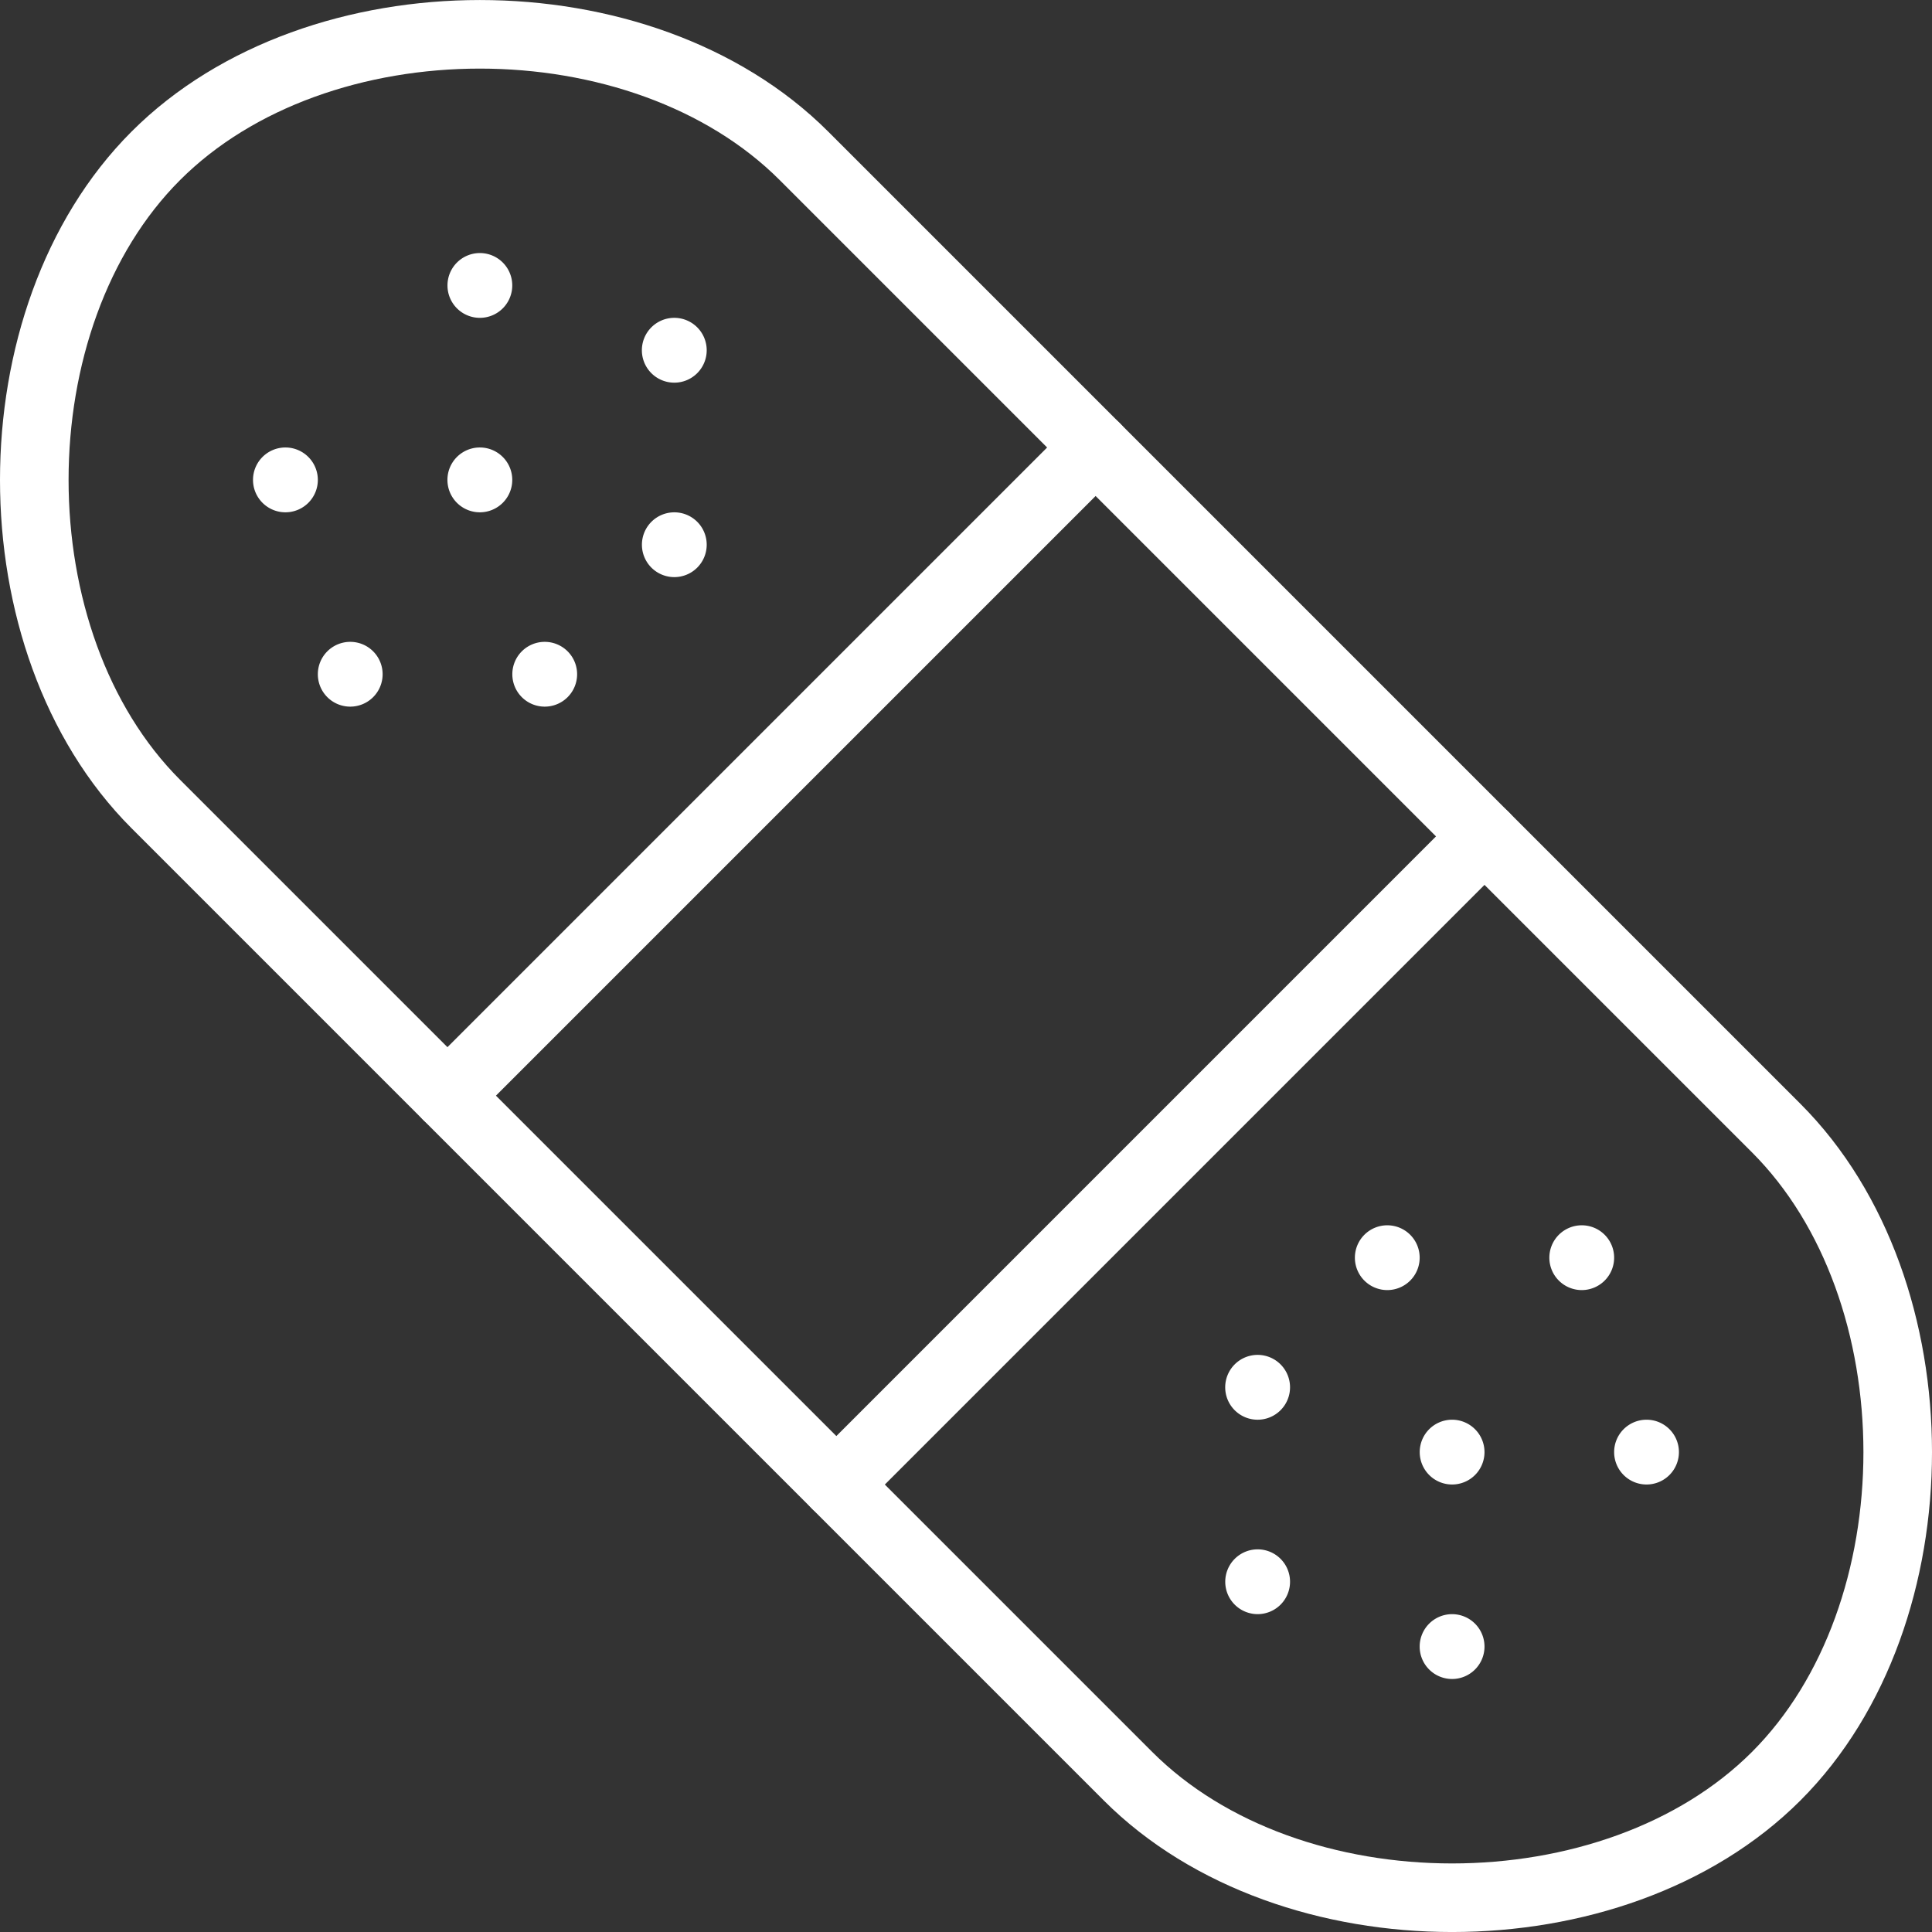 <svg xmlns="http://www.w3.org/2000/svg" width="84.516" height="84.516" viewBox="0 0 84.516 84.516"><rect x="0" y="0" width="84.516" height="84.516" fill="#333333" stroke="none"/><g id="Group_547" data-name="Group 547" transform="translate(-241.5 -4242.498)"><g id="Group_92" data-name="Group 92" transform="translate(243 4243.998)"><path id="Path_232" data-name="Path 232" d="M232.006,125.573c-7.088-7.088-21.265-7.088-28.353,0s-7.088,21.266,0,28.355l42.529,42.529c7.088,7.088,21.266,7.088,28.355,0s7.088-21.265,0-28.353Z" transform="translate(-198.337 -120.256)" fill="none" stroke="#fff" stroke-linecap="round" stroke-linejoin="round" stroke-width="3"></path><line id="Line_39" data-name="Line 39" y1="28.353" x2="28.353" transform="translate(18.075 18.076)" fill="none" stroke="#fff" stroke-linecap="round" stroke-linejoin="round" stroke-width="3"></line><line id="Line_40" data-name="Line 40" y1="28.353" x2="28.353" transform="translate(35.087 35.088)" fill="none" stroke="#fff" stroke-linecap="round" stroke-linejoin="round" stroke-width="3"></line></g><g id="Group_93" data-name="Group 93" transform="translate(303.604 4304.604)"><path id="Path_233" data-name="Path 233" d="M232.469,152.97a1.417,1.417,0,1,0,1.417,1.417,1.418,1.418,0,0,0-1.417-1.417Z" transform="translate(-231.05 -152.97)" fill="#fff"></path></g><g id="Group_94" data-name="Group 94" transform="translate(312.111 4304.604)"><path id="Path_234" data-name="Path 234" d="M237.059,152.97a1.417,1.417,0,1,0,1.417,1.417,1.416,1.416,0,0,0-1.417-1.417Z" transform="translate(-235.642 -152.97)" fill="#fff"></path></g><g id="Group_95" data-name="Group 95" transform="translate(303.604 4313.11)"><path id="Path_235" data-name="Path 235" d="M232.469,157.561a1.418,1.418,0,1,0,1.417,1.417,1.418,1.418,0,0,0-1.417-1.417Z" transform="translate(-231.05 -157.561)" fill="#fff"></path></g><g id="Group_96" data-name="Group 96" transform="translate(300.77 4296.099)"><path id="Path_236" data-name="Path 236" d="M230.937,148.379a1.417,1.417,0,1,0,1.417,1.417,1.416,1.416,0,0,0-1.417-1.417Z" transform="translate(-229.52 -148.379)" fill="#fff"></path></g><g id="Group_97" data-name="Group 97" transform="translate(295.099 4301.768)"><path id="Path_237" data-name="Path 237" d="M227.876,151.439a1.418,1.418,0,1,0,1.417,1.419,1.418,1.418,0,0,0-1.417-1.419Z" transform="translate(-226.459 -151.439)" fill="#fff"></path></g><g id="Group_98" data-name="Group 98" transform="translate(295.099 4310.275)"><path id="Path_238" data-name="Path 238" d="M227.876,156.031a1.417,1.417,0,1,0,1.417,1.417,1.416,1.416,0,0,0-1.417-1.417Z" transform="translate(-226.459 -156.031)" fill="#fff"></path></g><g id="Group_99" data-name="Group 99" transform="translate(309.275 4296.099)"><path id="Path_239" data-name="Path 239" d="M235.528,148.379a1.417,1.417,0,1,0,1.419,1.417,1.416,1.416,0,0,0-1.419-1.417Z" transform="translate(-234.111 -148.379)" fill="#fff"></path></g><g id="Group_100" data-name="Group 100" transform="translate(261.075 4262.073)"><path id="Path_240" data-name="Path 240" d="M209.511,130.013a1.418,1.418,0,1,0,1.417,1.419,1.418,1.418,0,0,0-1.417-1.419Z" transform="translate(-208.094 -130.013)" fill="#fff"></path></g><g id="Group_101" data-name="Group 101" transform="translate(252.568 4262.073)"><path id="Path_241" data-name="Path 241" d="M204.921,130.013a1.418,1.418,0,1,0,1.417,1.419,1.419,1.419,0,0,0-1.417-1.419Z" transform="translate(-203.502 -130.013)" fill="#fff"></path></g><g id="Group_102" data-name="Group 102" transform="translate(261.075 4253.568)"><path id="Path_242" data-name="Path 242" d="M209.511,125.422a1.417,1.417,0,1,0,1.417,1.417,1.416,1.416,0,0,0-1.417-1.417Z" transform="translate(-208.094 -125.422)" fill="#fff"></path></g><g id="Group_103" data-name="Group 103" transform="translate(263.91 4270.581)"><path id="Path_243" data-name="Path 243" d="M211.041,134.6a1.417,1.417,0,1,0,1.419,1.417,1.417,1.417,0,0,0-1.419-1.417Z" transform="translate(-209.624 -134.605)" fill="#fff"></path></g><g id="Group_104" data-name="Group 104" transform="translate(269.581 4264.91)"><path id="Path_244" data-name="Path 244" d="M214.1,131.544a1.417,1.417,0,1,0,1.419,1.417,1.416,1.416,0,0,0-1.419-1.417Z" transform="translate(-212.685 -131.544)" fill="#fff"></path></g><g id="Group_105" data-name="Group 105" transform="translate(269.581 4256.402)"><path id="Path_245" data-name="Path 245" d="M214.1,126.952a1.418,1.418,0,1,0,1.419,1.419,1.418,1.418,0,0,0-1.419-1.419Z" transform="translate(-212.685 -126.952)" fill="#fff"></path></g><g id="Group_106" data-name="Group 106" transform="translate(255.404 4270.581)"><path id="Path_246" data-name="Path 246" d="M206.45,134.6a1.417,1.417,0,1,0,1.417,1.417,1.416,1.416,0,0,0-1.417-1.417Z" transform="translate(-205.033 -134.605)" fill="#fff"></path></g></g></svg>